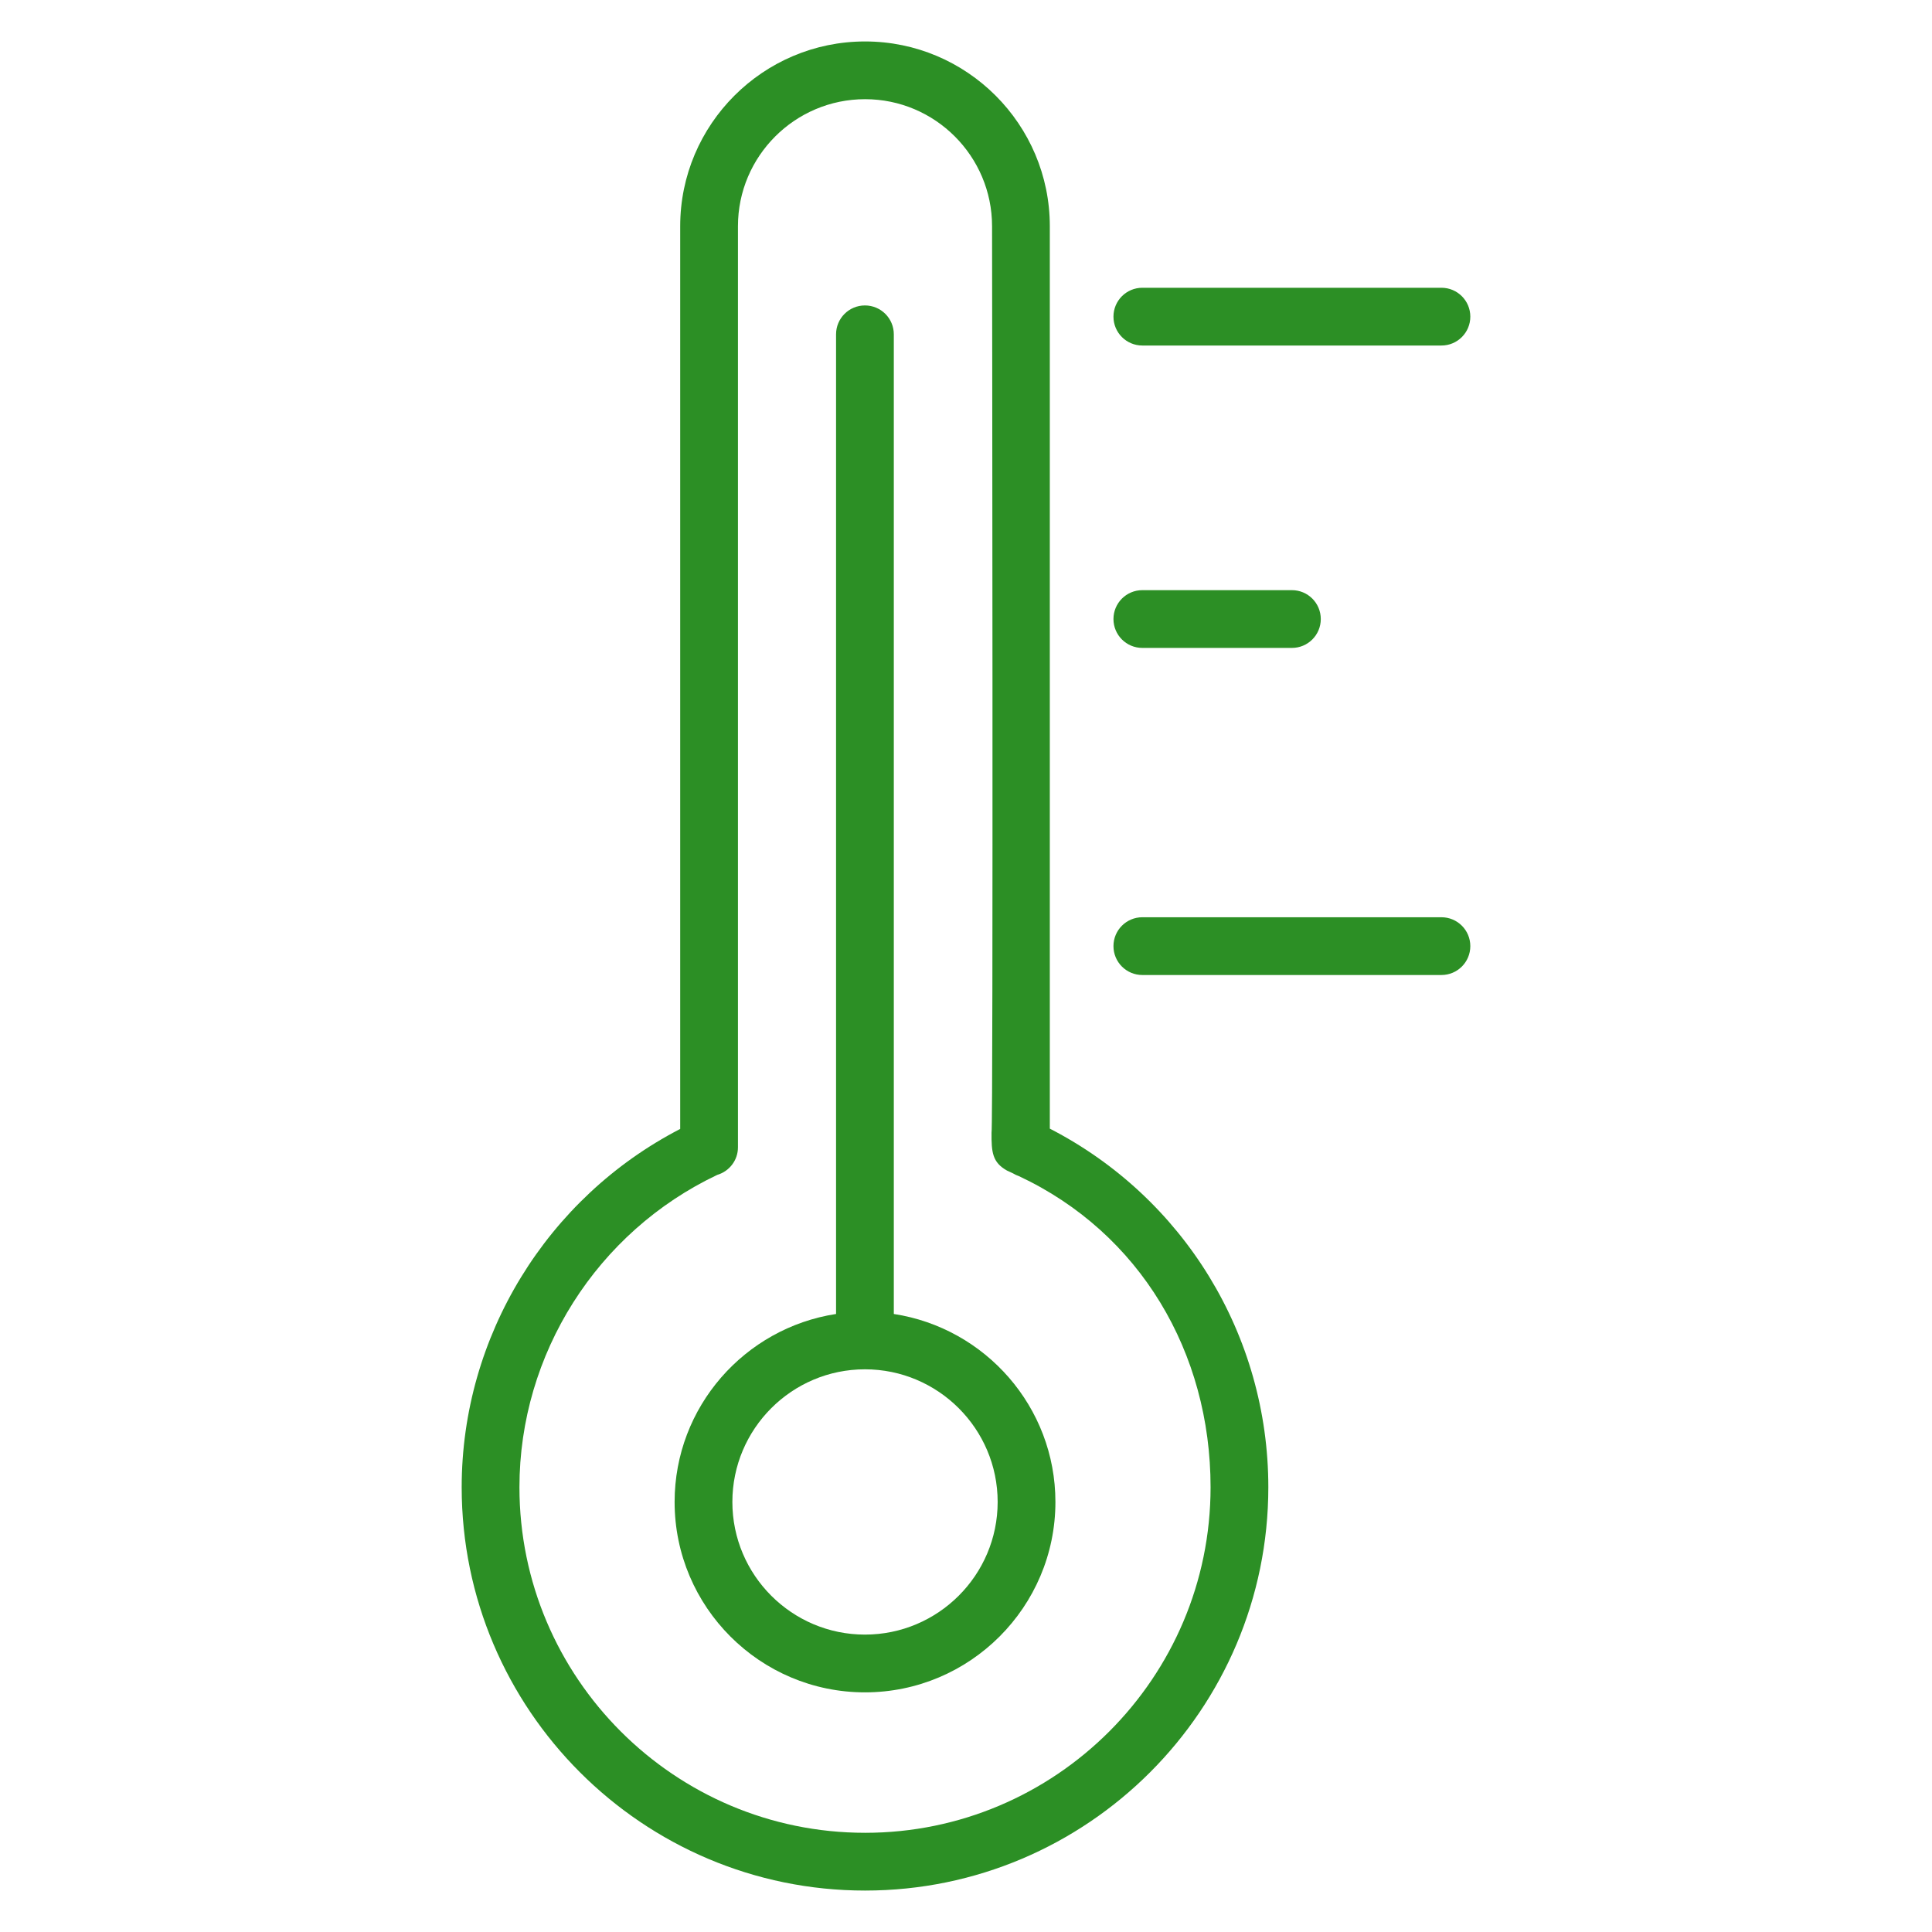 <?xml version="1.0" encoding="UTF-8"?> <svg xmlns="http://www.w3.org/2000/svg" xmlns:xlink="http://www.w3.org/1999/xlink" width="100.353px" height="100.353px" viewBox="0,0,256,256"> <g fill="#2c8f25" fill-rule="nonzero" stroke="none" stroke-width="1" stroke-linecap="butt" stroke-linejoin="miter" stroke-miterlimit="10" stroke-dasharray="" stroke-dashoffset="0" font-family="none" font-weight="none" font-size="none" text-anchor="none" style="mix-blend-mode: normal"> <g transform="translate(0.449,0.452) scale(2.551,2.551)"> <g> <path d="M54.354,58.447v-46.873c0,-5.292 -4.305,-9.598 -9.596,-9.598c-5.295,0 -9.603,4.306 -9.603,9.598v46.889c-6.921,3.577 -11.35,10.772 -11.35,18.61c0,11.552 9.399,20.95 20.953,20.95c11.549,0 20.946,-9.398 20.946,-20.95c0,-7.904 -4.406,-15.051 -11.35,-18.626zM44.758,95.023c-9.899,0 -17.953,-8.052 -17.953,-17.95c0,-6.923 4.029,-13.264 10.276,-16.224c0.62,-0.184 1.074,-0.752 1.074,-1.431v-47.845c0,-3.638 2.962,-6.598 6.603,-6.598c3.637,0 6.596,2.959 6.596,6.598c0,0 0.066,46.861 -0.027,47.083c-0.009,1.025 0.049,1.543 0.797,1.966c0.109,0.046 0.213,0.102 0.321,0.15c0.095,0.059 0.197,0.105 0.305,0.142c6.297,2.952 9.954,9.159 9.954,16.158c0,9.899 -8.051,17.951 -17.946,17.951z"></path> <path d="M46.251,68.074v-50.886c0,-0.829 -0.671,-1.5 -1.5,-1.5c-0.829,0 -1.5,0.671 -1.5,1.5v50.886c-4.74,0.727 -8.386,4.822 -8.386,9.764c0,5.454 4.435,9.89 9.886,9.89c5.456,0 9.894,-4.437 9.894,-9.89c-0.001,-4.943 -3.65,-9.038 -8.394,-9.764zM44.751,84.728c-3.797,0 -6.886,-3.091 -6.886,-6.89c0,-3.799 3.089,-6.89 6.886,-6.89c3.801,0 6.894,3.091 6.894,6.89c0,3.799 -3.093,6.89 -6.894,6.89z"></path> <path d="M59.16,17.77h15.536c0.829,0 1.5,-0.671 1.5,-1.5c0,-0.829 -0.671,-1.5 -1.5,-1.5h-15.536c-0.829,0 -1.5,0.671 -1.5,1.5c0,0.829 0.671,1.5 1.5,1.5z"></path> <path d="M59.16,33.477h7.769c0.829,0 1.5,-0.671 1.5,-1.5c0,-0.829 -0.671,-1.5 -1.5,-1.5h-7.769c-0.829,0 -1.5,0.671 -1.5,1.5c0,0.829 0.671,1.5 1.5,1.5z"></path> <path d="M74.696,47.467h-15.536c-0.829,0 -1.5,0.671 -1.5,1.5c0,0.829 0.671,1.5 1.5,1.5h15.536c0.829,0 1.5,-0.671 1.5,-1.5c0,-0.829 -0.671,-1.5 -1.5,-1.5z"></path> </g> </g> </g> </svg> 
